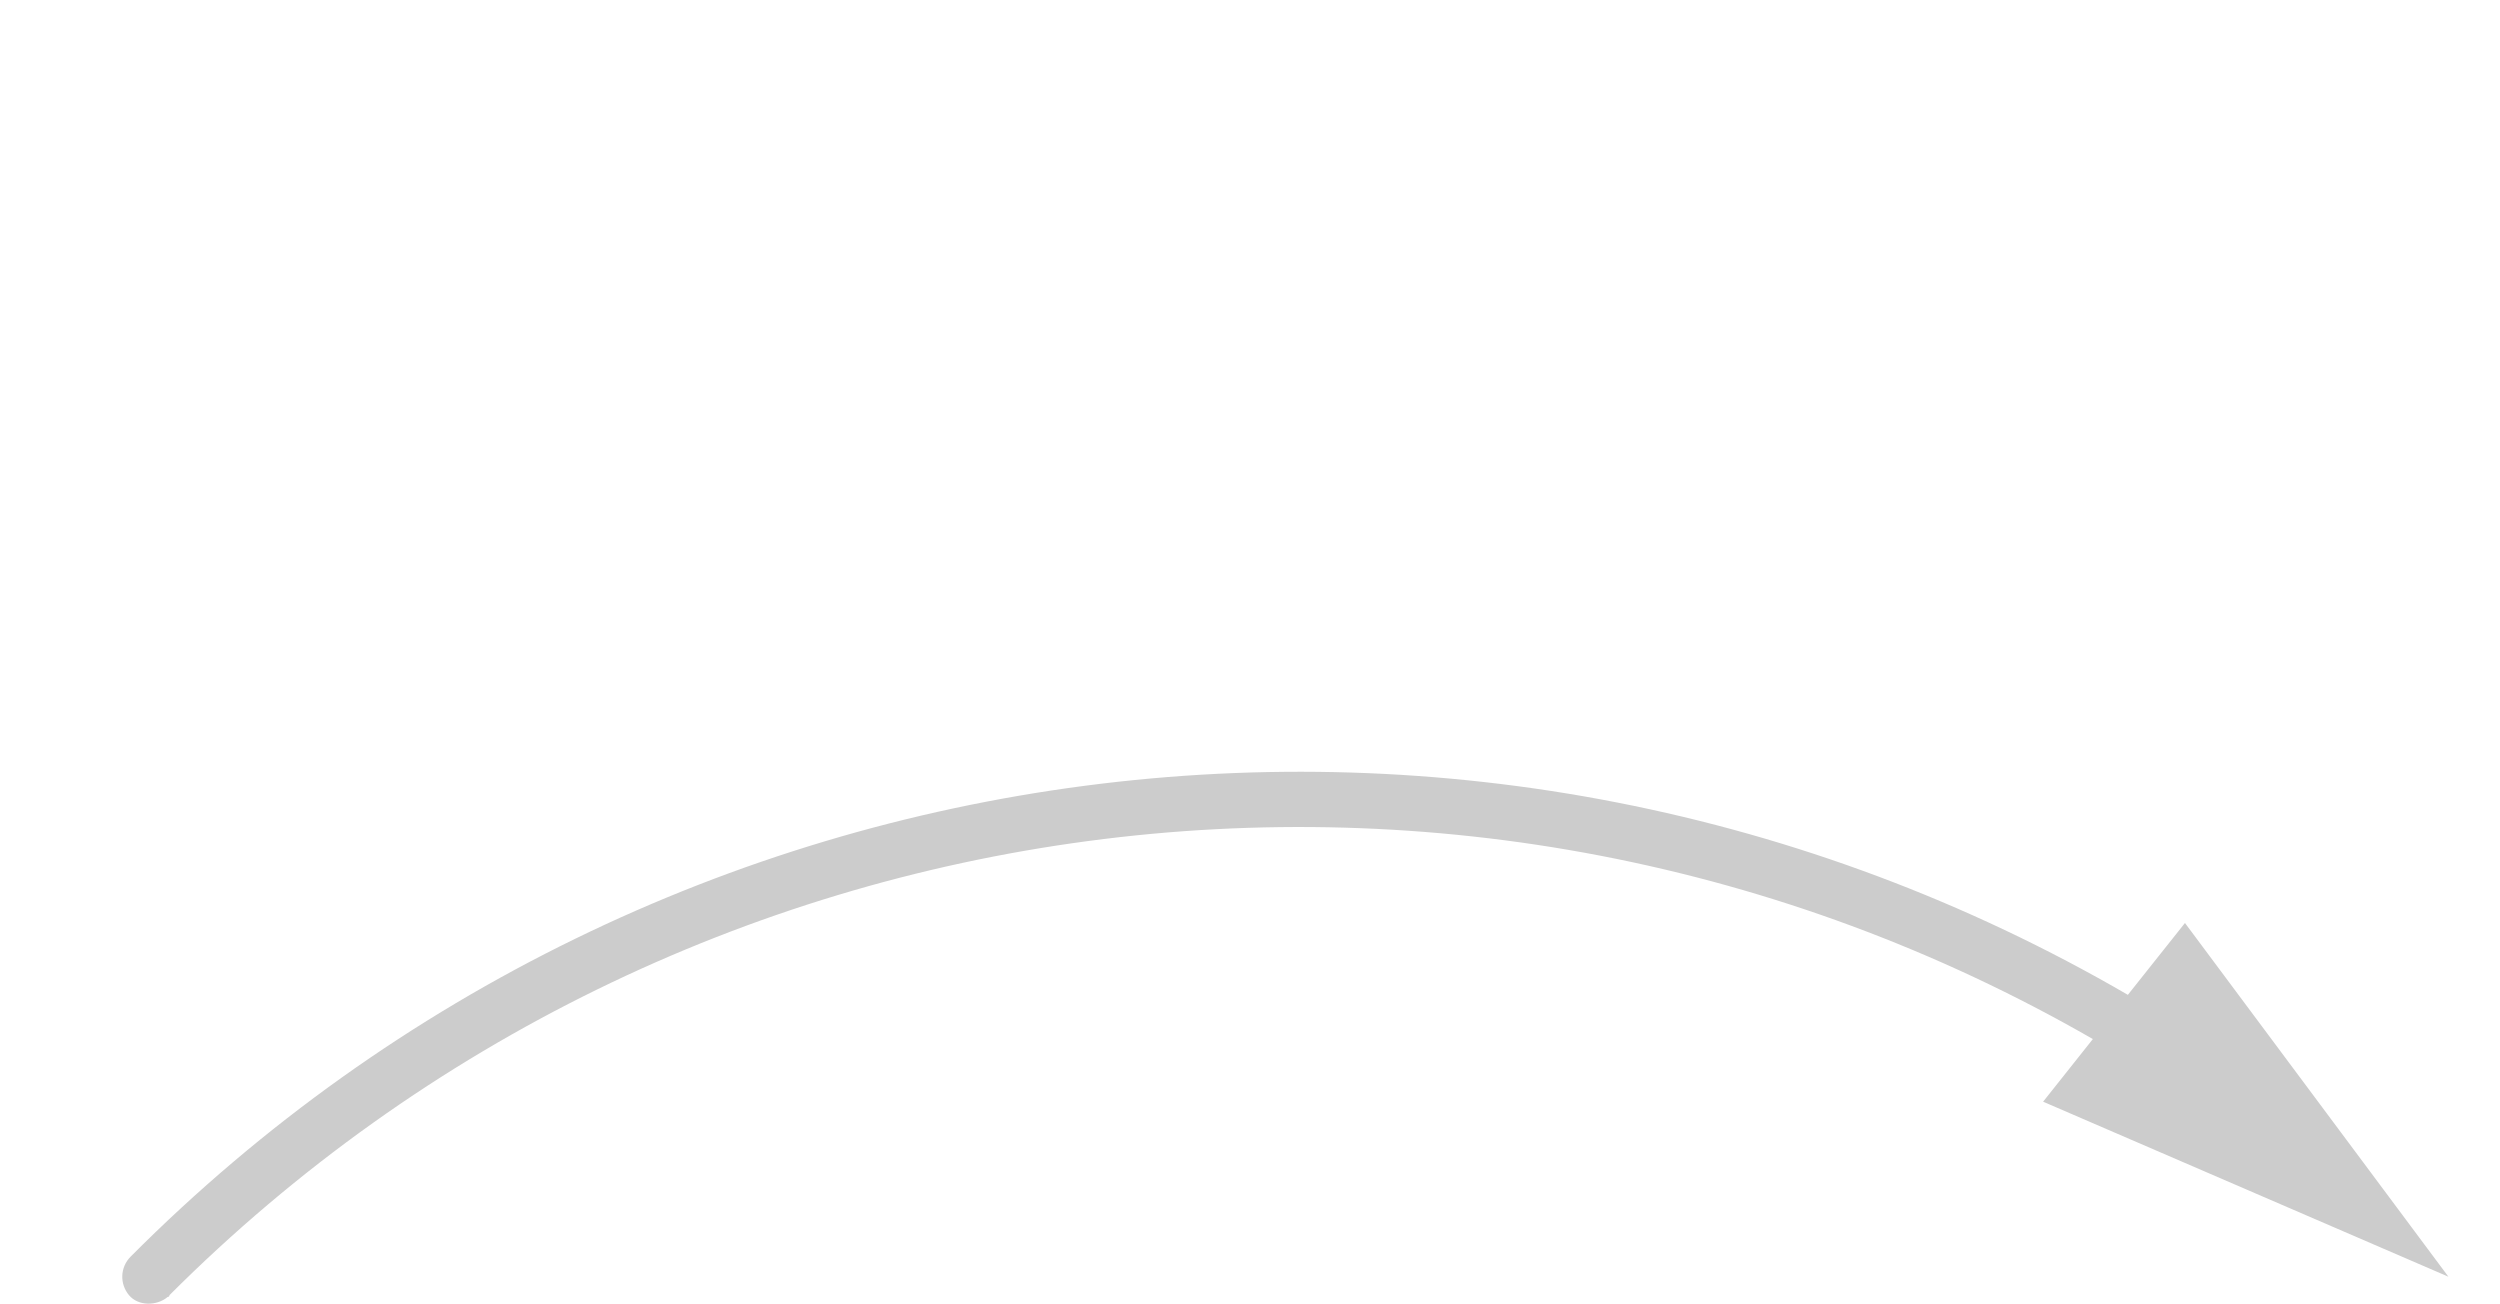 <?xml version="1.0" encoding="utf-8"?>
<!-- Generator: Adobe Illustrator 21.1.0, SVG Export Plug-In . SVG Version: 6.00 Build 0)  -->
<svg version="1.1" id="Capa_1" xmlns="http://www.w3.org/2000/svg" xmlns:xlink="http://www.w3.org/1999/xlink" x="0px" y="0px"
	 viewBox="0 0 135.7 70.8" style="enable-background:new 0 0 135.7 70.8;" xml:space="preserve">
<style type="text/css">
	.st0{fill:#CCCCCC;}
</style>
<title>graph_2_arrow_2</title>
<path class="st0" d="M132.9,69.3l-14.3-19.2l-3.1,3.9C80.4,33.6,35.8,39.4,7.1,68.2c-0.6,0.6-0.6,1.5-0.1,2.1s1.5,0.6,2.1,0.1
	c0,0,0.1,0,0.1-0.1c27.7-27.7,70.5-33.4,104.4-13.9l-2.7,3.4L132.9,69.3z"/>
</svg>
